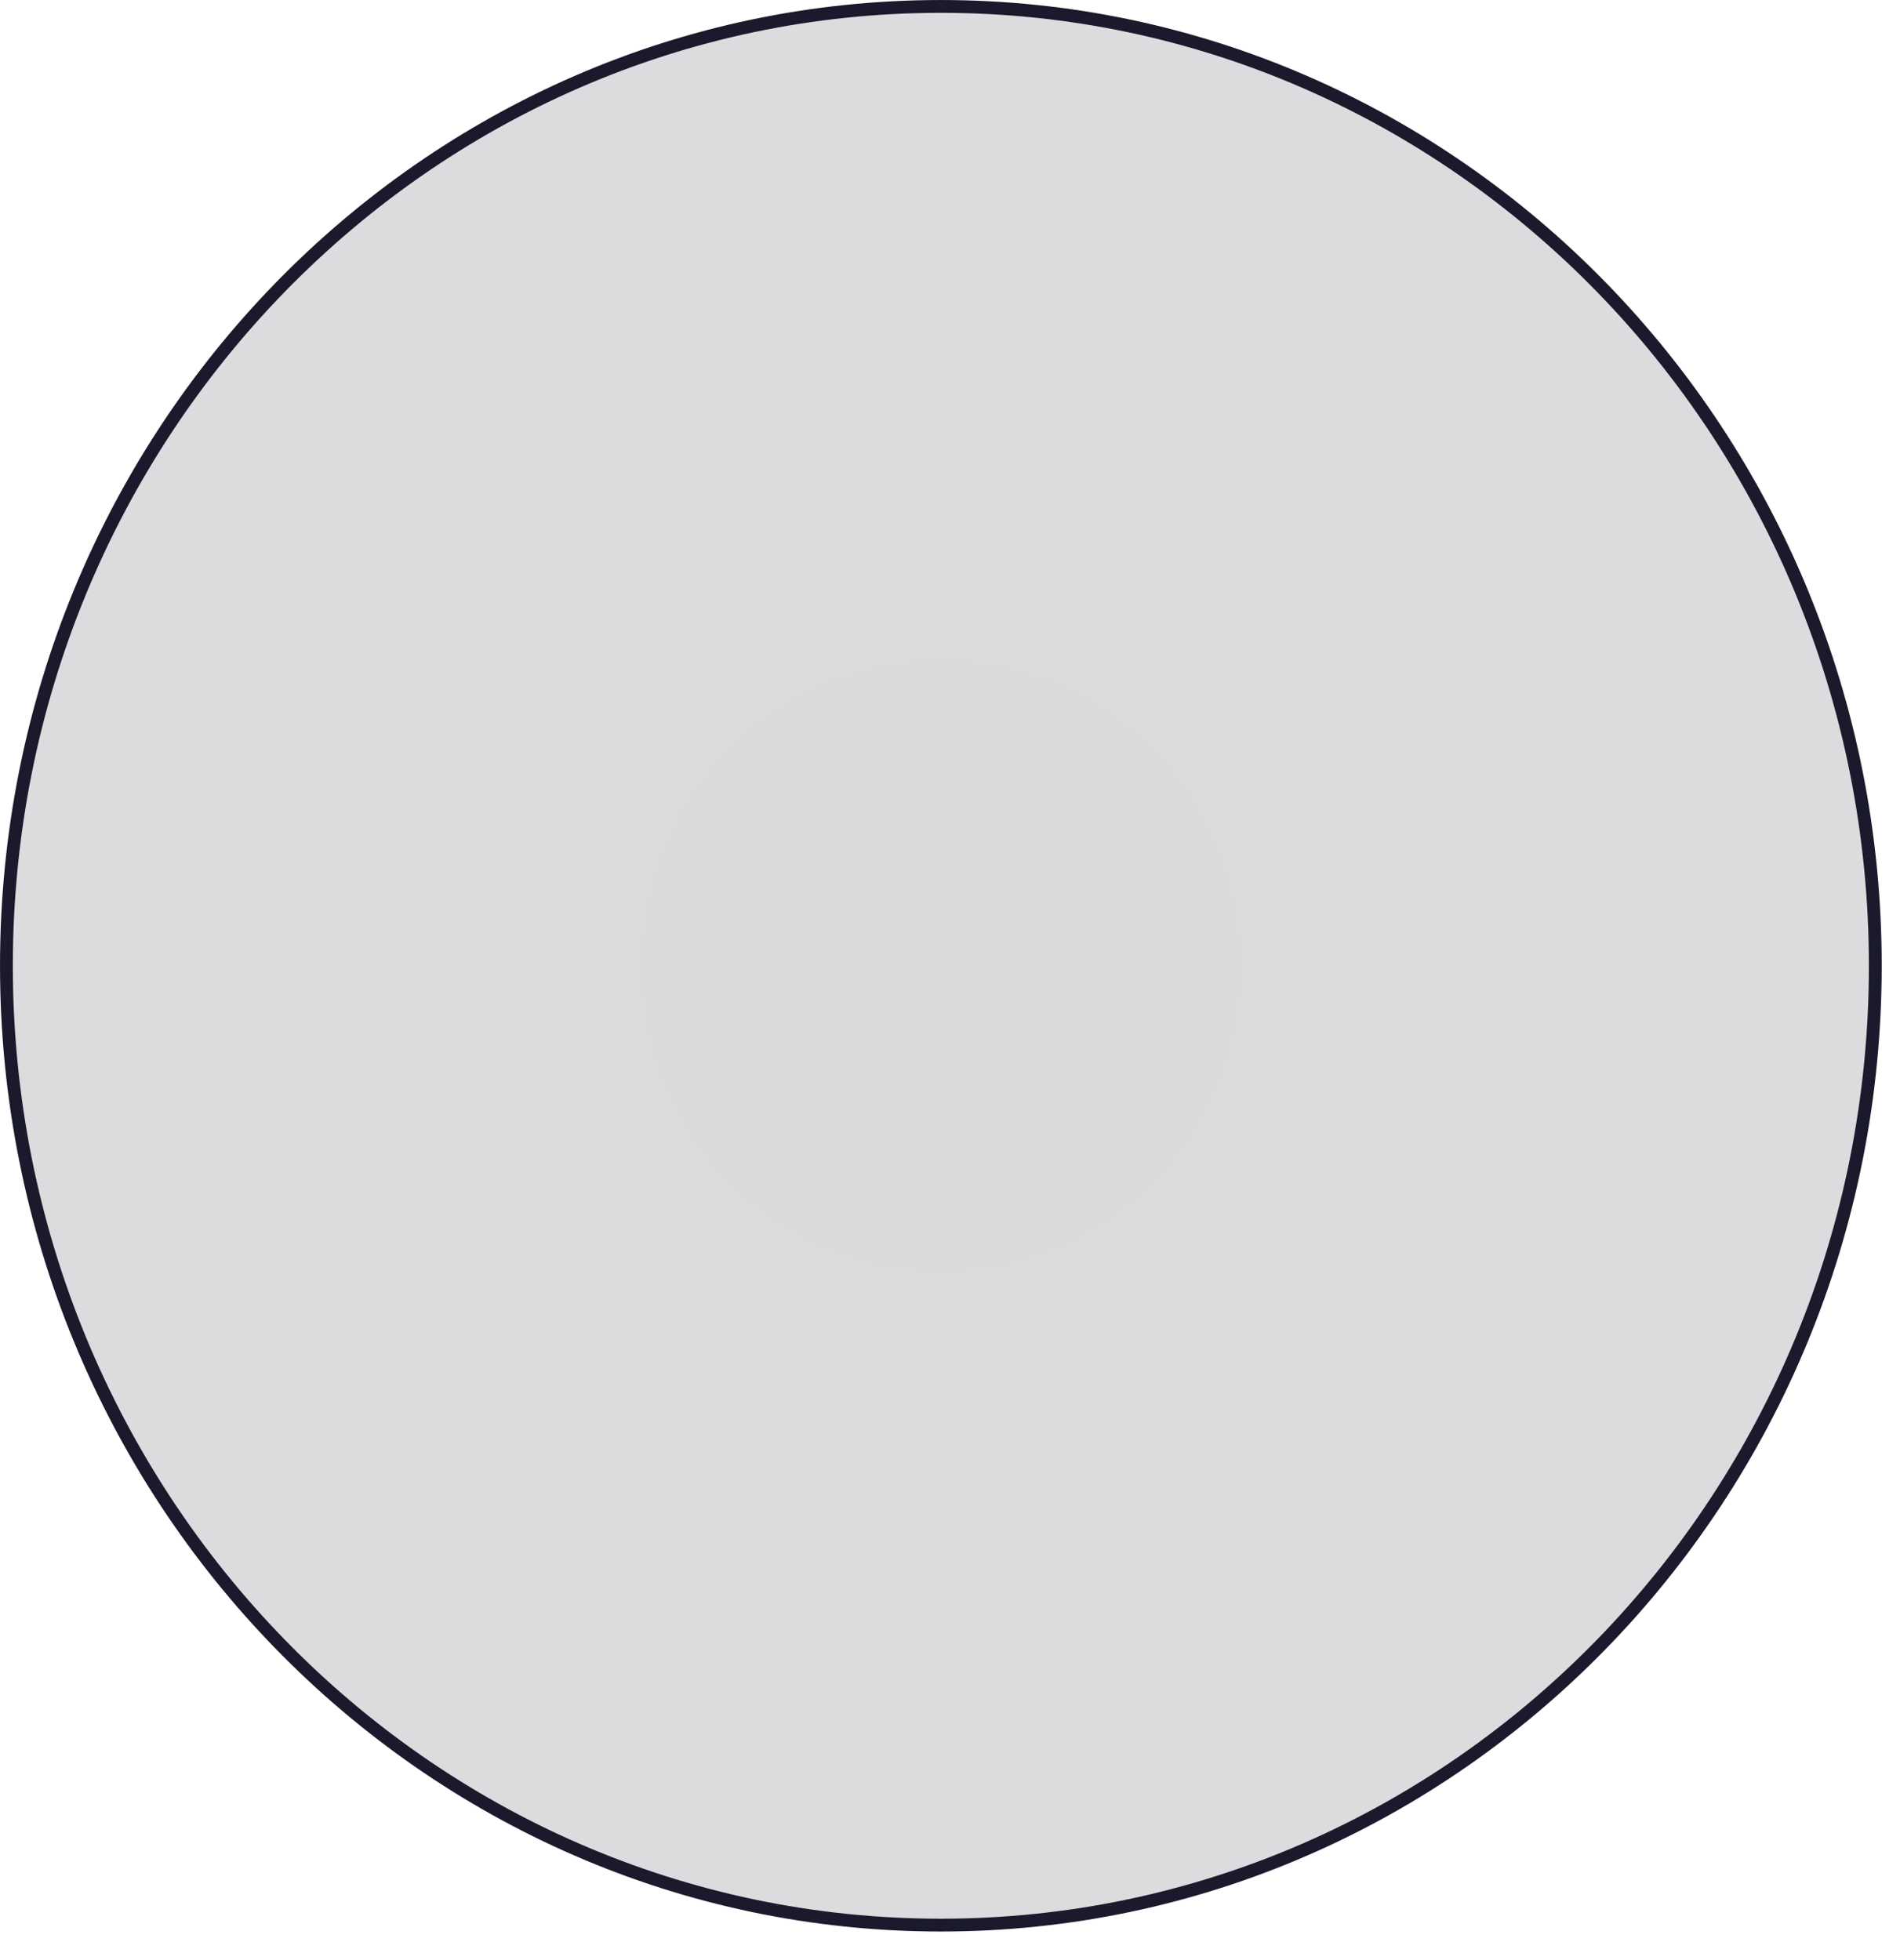 <?xml version="1.0" encoding="utf-8"?>
<svg xmlns="http://www.w3.org/2000/svg" fill="none" height="100%" overflow="visible" preserveAspectRatio="none" style="display: block;" viewBox="0 0 63 65" width="100%">
<path d="M31.196 0.213C48.303 0.213 62.181 14.45 62.181 32.023C62.181 49.597 48.303 63.834 31.196 63.834C14.09 63.834 0.213 49.597 0.213 32.023C0.213 14.45 14.09 0.213 31.196 0.213Z" fill="url(#paint0_radial_0_777)" fill-opacity="0.15" id="Ellipse 1533" stroke="#1A1A2C" stroke-width="0.425"/>
<defs>
<radialGradient cx="0" cy="0" gradientTransform="translate(31.197 32.023) rotate(90) scale(32.023 31.197)" gradientUnits="userSpaceOnUse" id="paint0_radial_0_777" r="1">
<stop stop-color="#04040A"/>
<stop offset="1" stop-color="#171727"/>
</radialGradient>
</defs>
</svg>